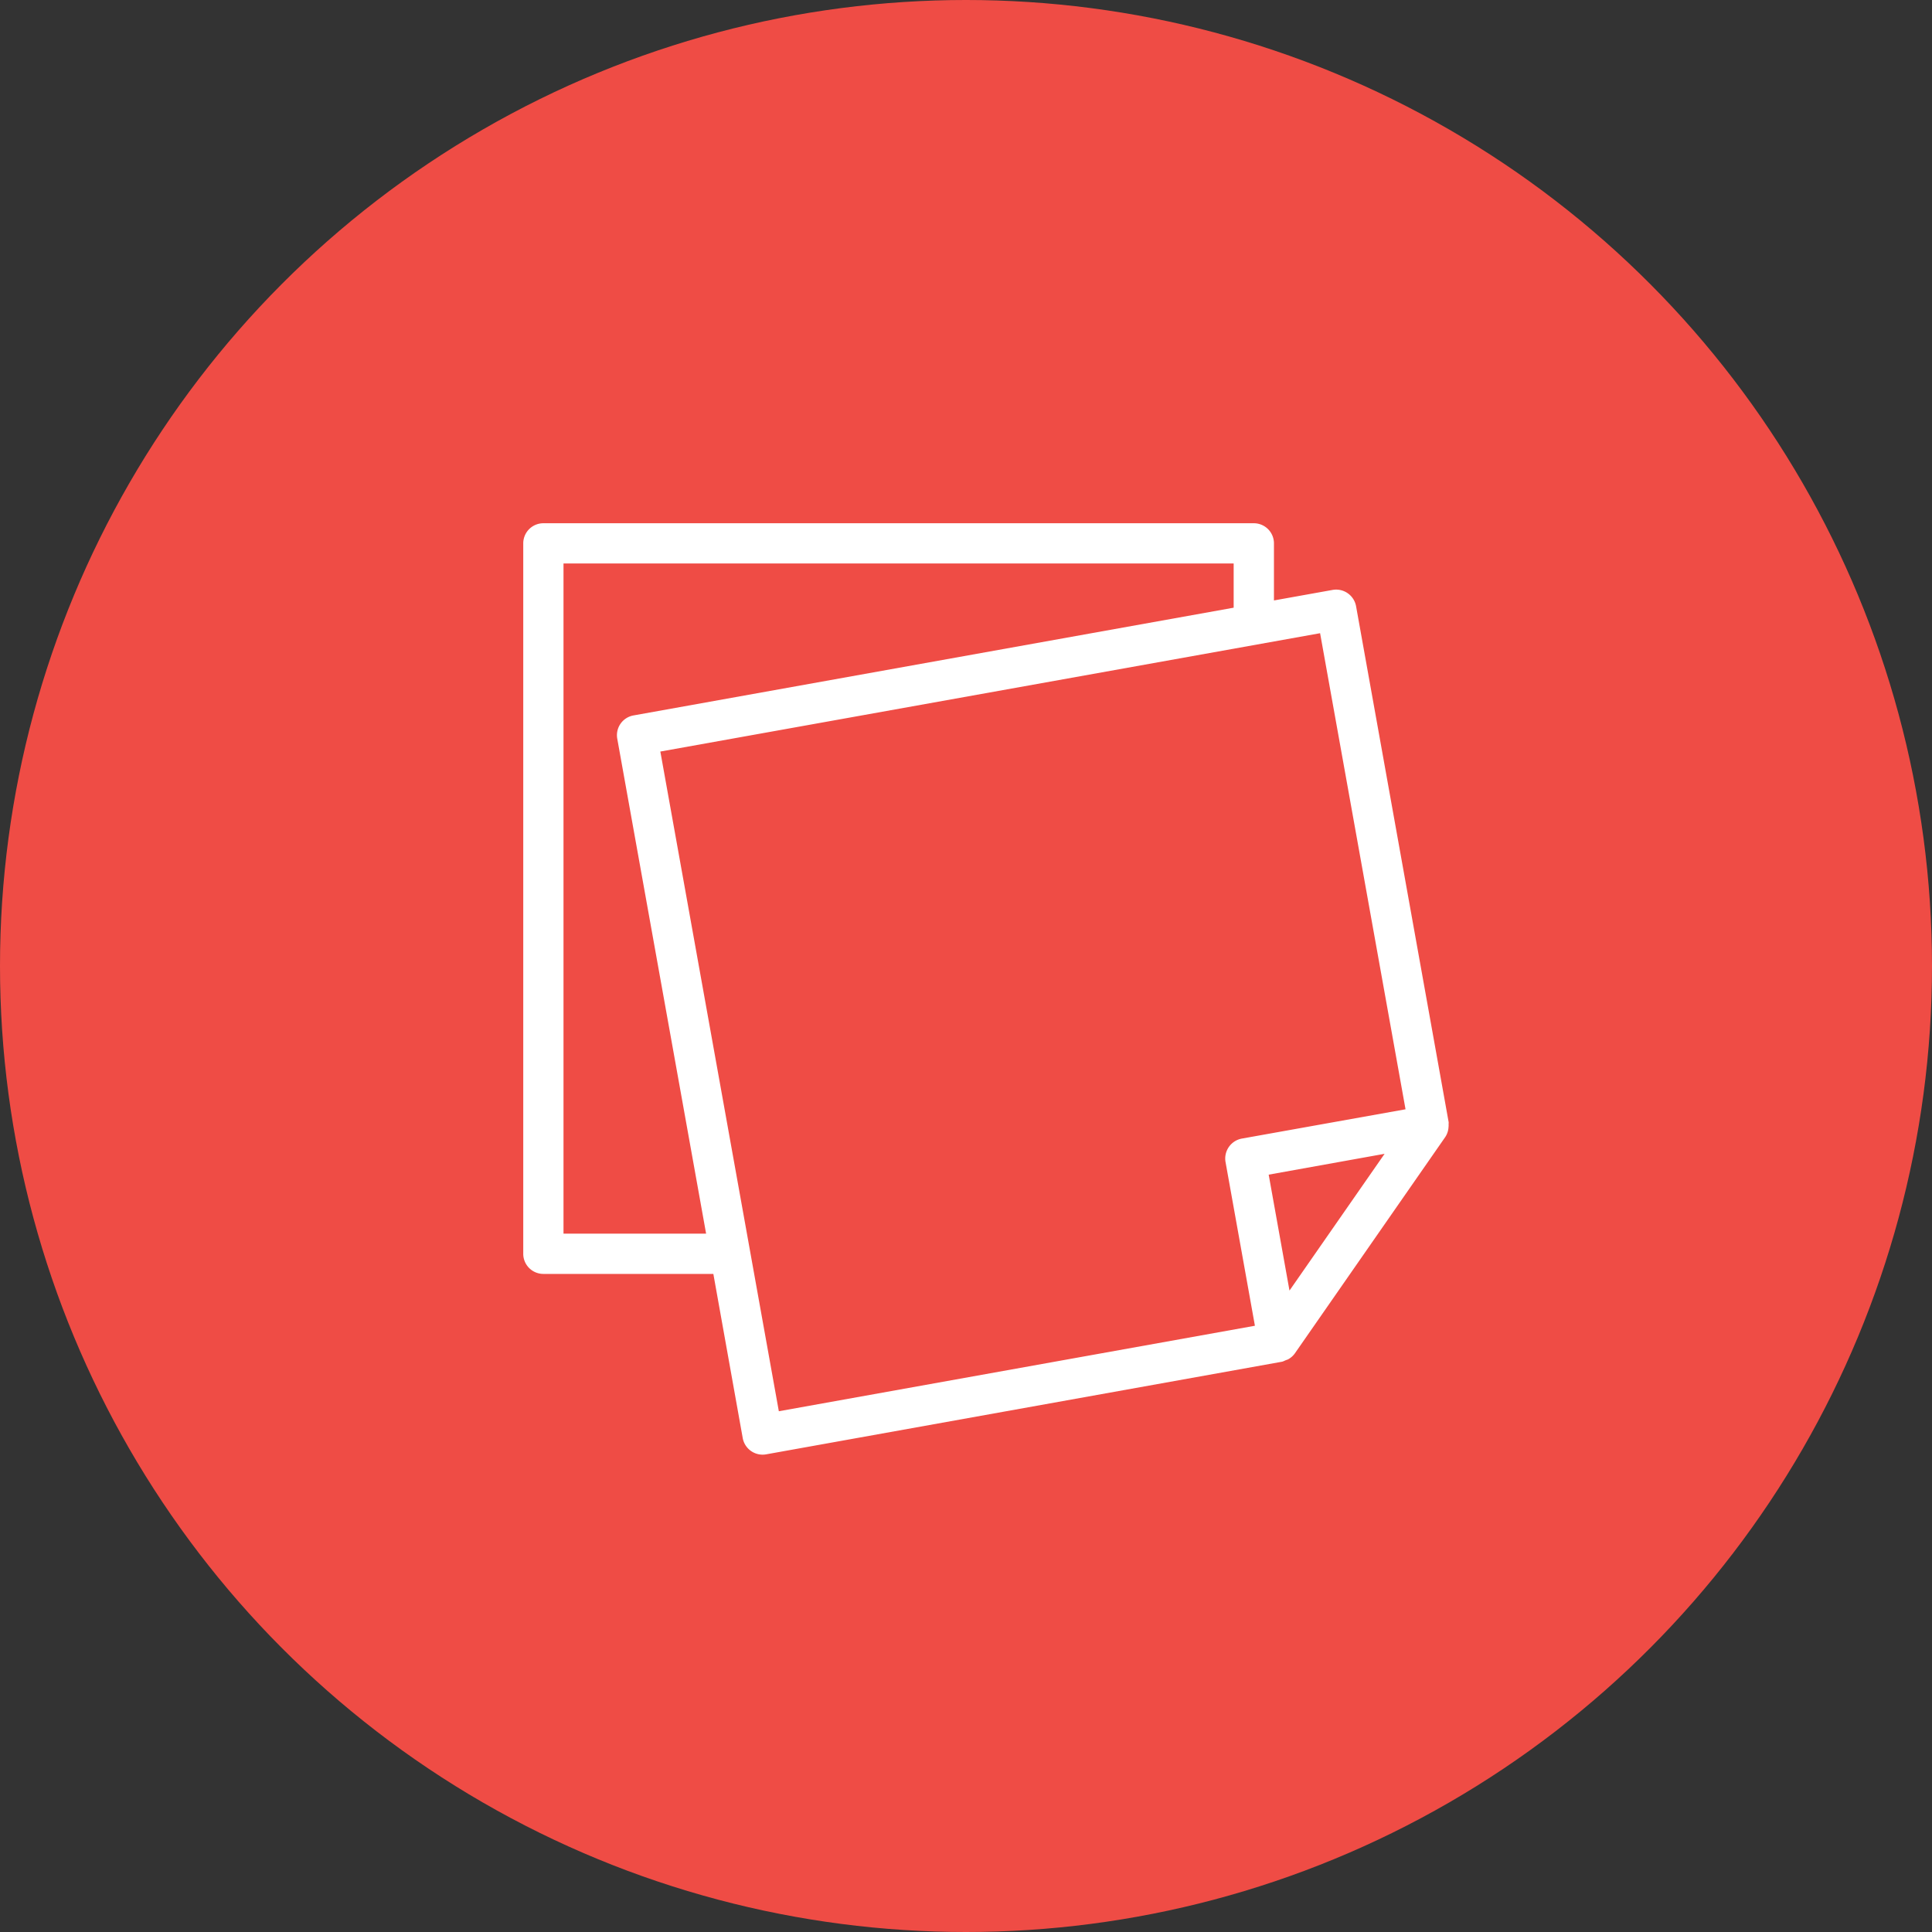 <svg xmlns="http://www.w3.org/2000/svg" width="48" height="48"><rect width="100%" height="100%" fill="#333333" stroke="none"/><circle cx="24" cy="24" r="24" fill="#ef4c45" fill-rule="evenodd"/><path fill="#fff" d="M13.5 13a.5.5 0 0 0-.5.5v17.65a.5.5 0 0 0 .5.5h4.223l.73 4.079a.502.502 0 0 0 .58.404l12.815-2.301c.033-.006.06-.023.09-.035.022-.01.046-.014.068-.027a.497.497 0 0 0 .164-.145l3.738-5.377a.49.49 0 0 0 .08-.246c.002-.023.004-.041.002-.064 0-.022.004-.043 0-.065l-2.299-12.812a.503.503 0 0 0-.58-.405l-1.46.262V13.5a.5.5 0 0 0-.5-.5H13.5Zm.5 1h16.65v1.098l-14.912 2.677a.498.498 0 0 0-.402.58l2.207 12.295H14V14Zm18.797 1.73L34.92 27.56l-4.068.728a.504.504 0 0 0-.404.582l.73 4.068-11.828 2.124-2.944-16.39 16.39-2.94zM34.4 28.666l-2.363 3.398-.517-2.88 2.88-.518z"/></svg>